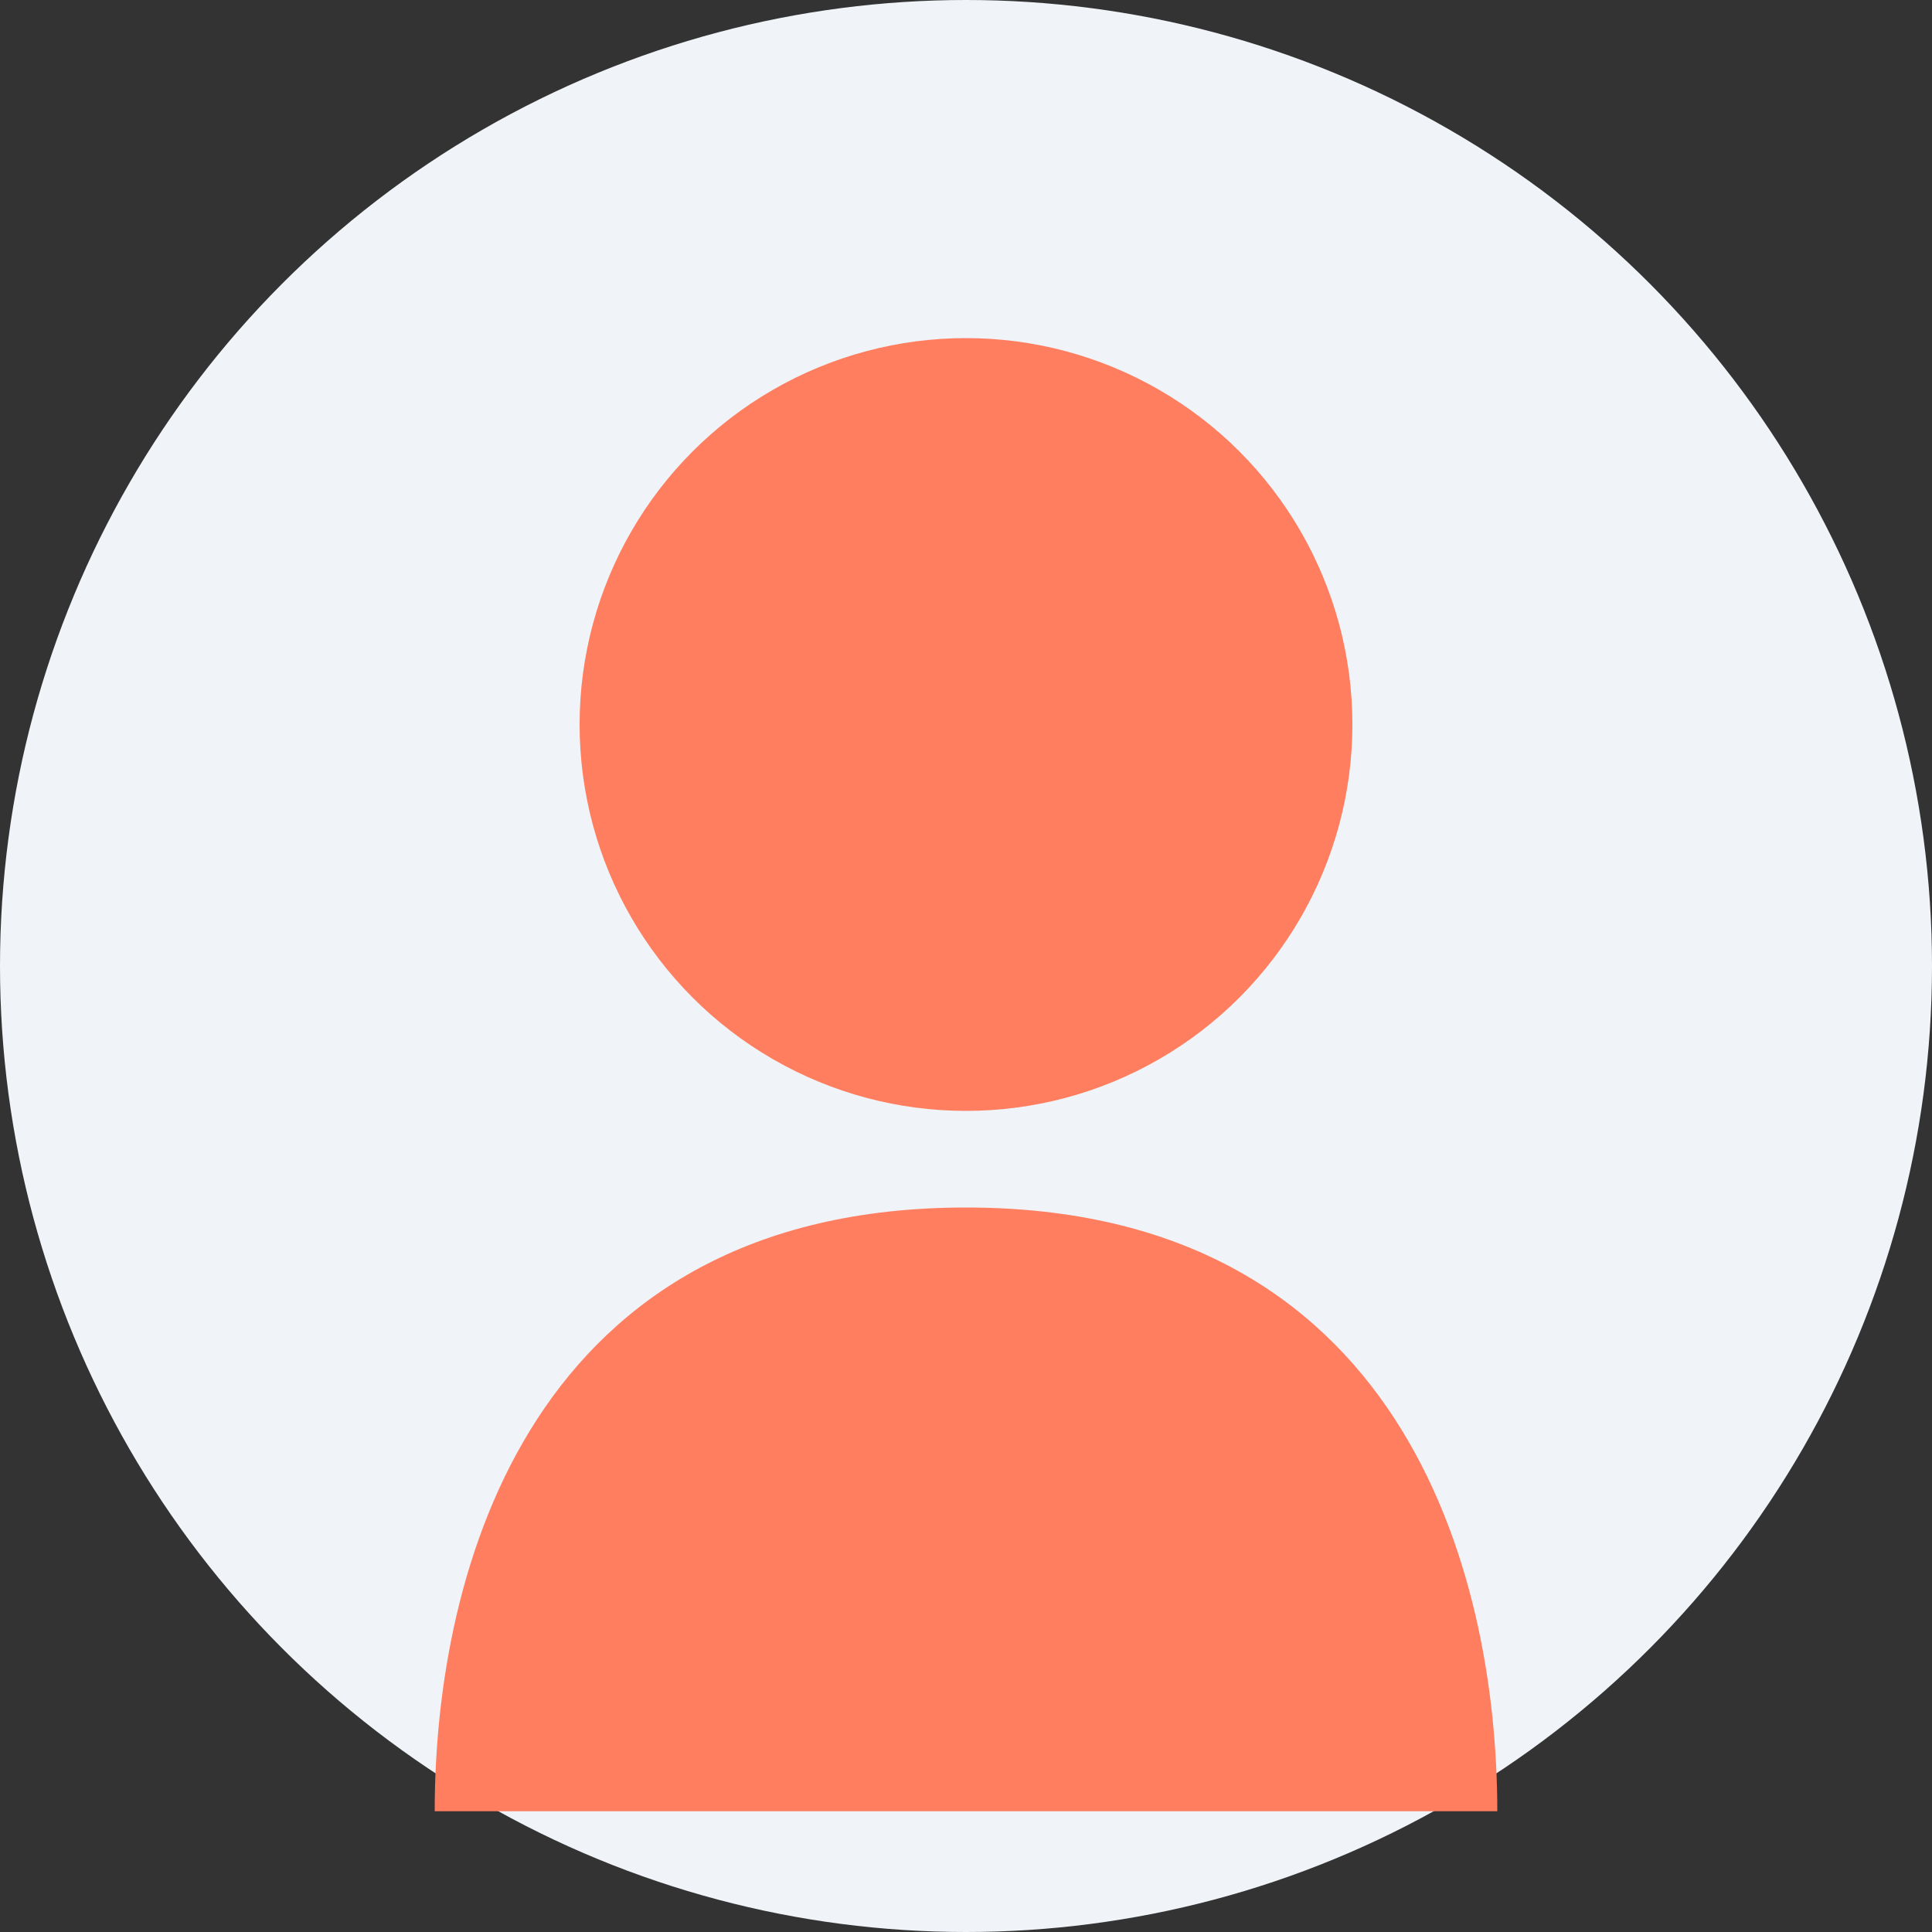 <svg width="80" height="80" viewBox="0 0 80 80" xmlns="http://www.w3.org/2000/svg">
  <rect x="0" y="0" width="80" height="80" fill="#333333" stroke="none"/>
  <circle cx="40" cy="40" r="40" fill="#f0f4f8"/>
  <circle cx="40" cy="30" r="16" fill="#ff7e5f"/>
  <path d="M40 50 C 22 50, 18 65, 18 75 L 62 75 C 62 65, 58 50, 40 50 Z" fill="#ff7e5f"/>
</svg>